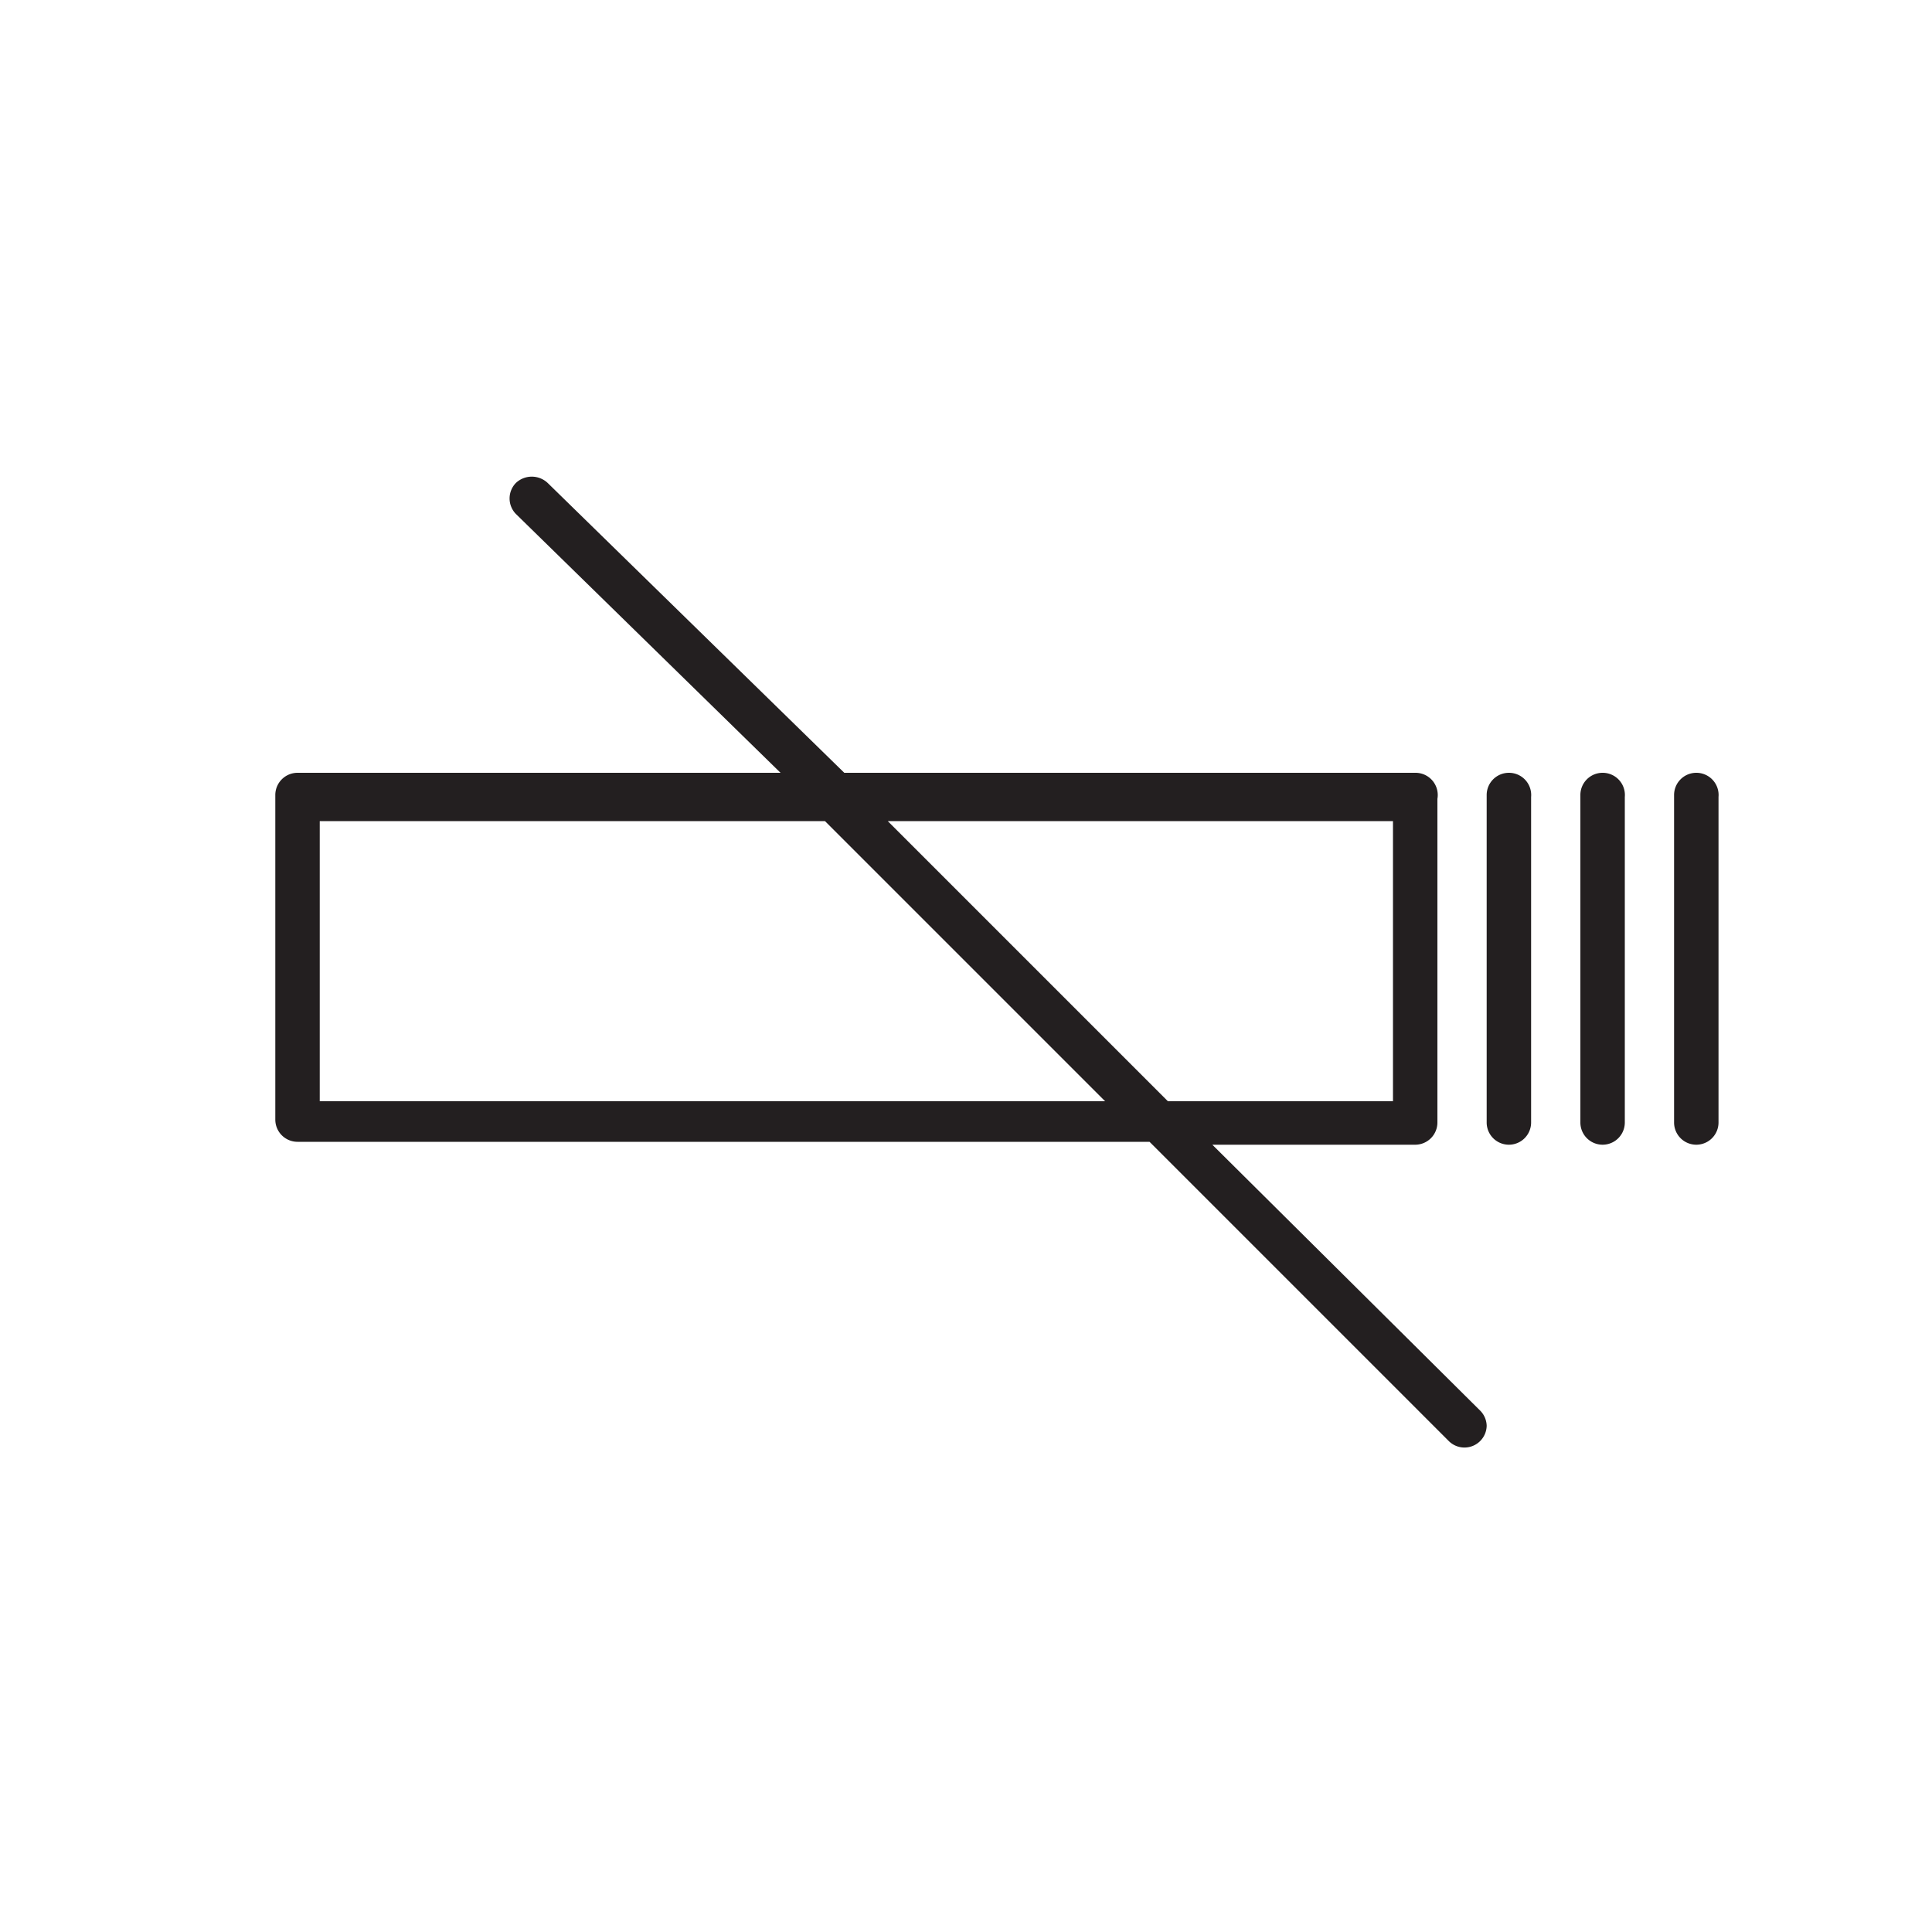 <svg id="Layer_2" data-name="Layer 2" xmlns="http://www.w3.org/2000/svg" viewBox="0 0 20 20"><title>no-smoking</title><path d="M15.62,8a.23.23,0,0,0-.23.23v3.39a.23.23,0,0,0,.46,0V8.25A.23.23,0,0,0,15.62,8Z" style="fill:#231f20"/><path d="M16.59,8a.23.23,0,0,0-.23.23v3.39a.23.23,0,0,0,.46,0V8.25A.23.23,0,0,0,16.59,8Z" style="fill:#231f20"/><path d="M17.56,8a.23.23,0,0,0-.23.23v3.39a.23.23,0,0,0,.46,0V8.25A.23.23,0,0,0,17.56,8Z" style="fill:#231f20"/><path d="M12.55,11.85h2.1a.23.23,0,0,0,.23-.23V8.27A.23.23,0,0,0,14.65,8H8.74L5.67,5a.24.24,0,0,0-.33,0,.23.23,0,0,0,0,.32L8.08,8h-5a.23.23,0,0,0-.23.23v3.36a.23.23,0,0,0,.23.23H11.9L15,14.92a.23.23,0,0,0,.39-.16.23.23,0,0,0-.07-.16ZM3.31,11.4V8.5H8.54l2.9,2.9ZM14.42,8.5v2.9H12.09L9.19,8.5Z" style="fill:#231f20"/></svg>